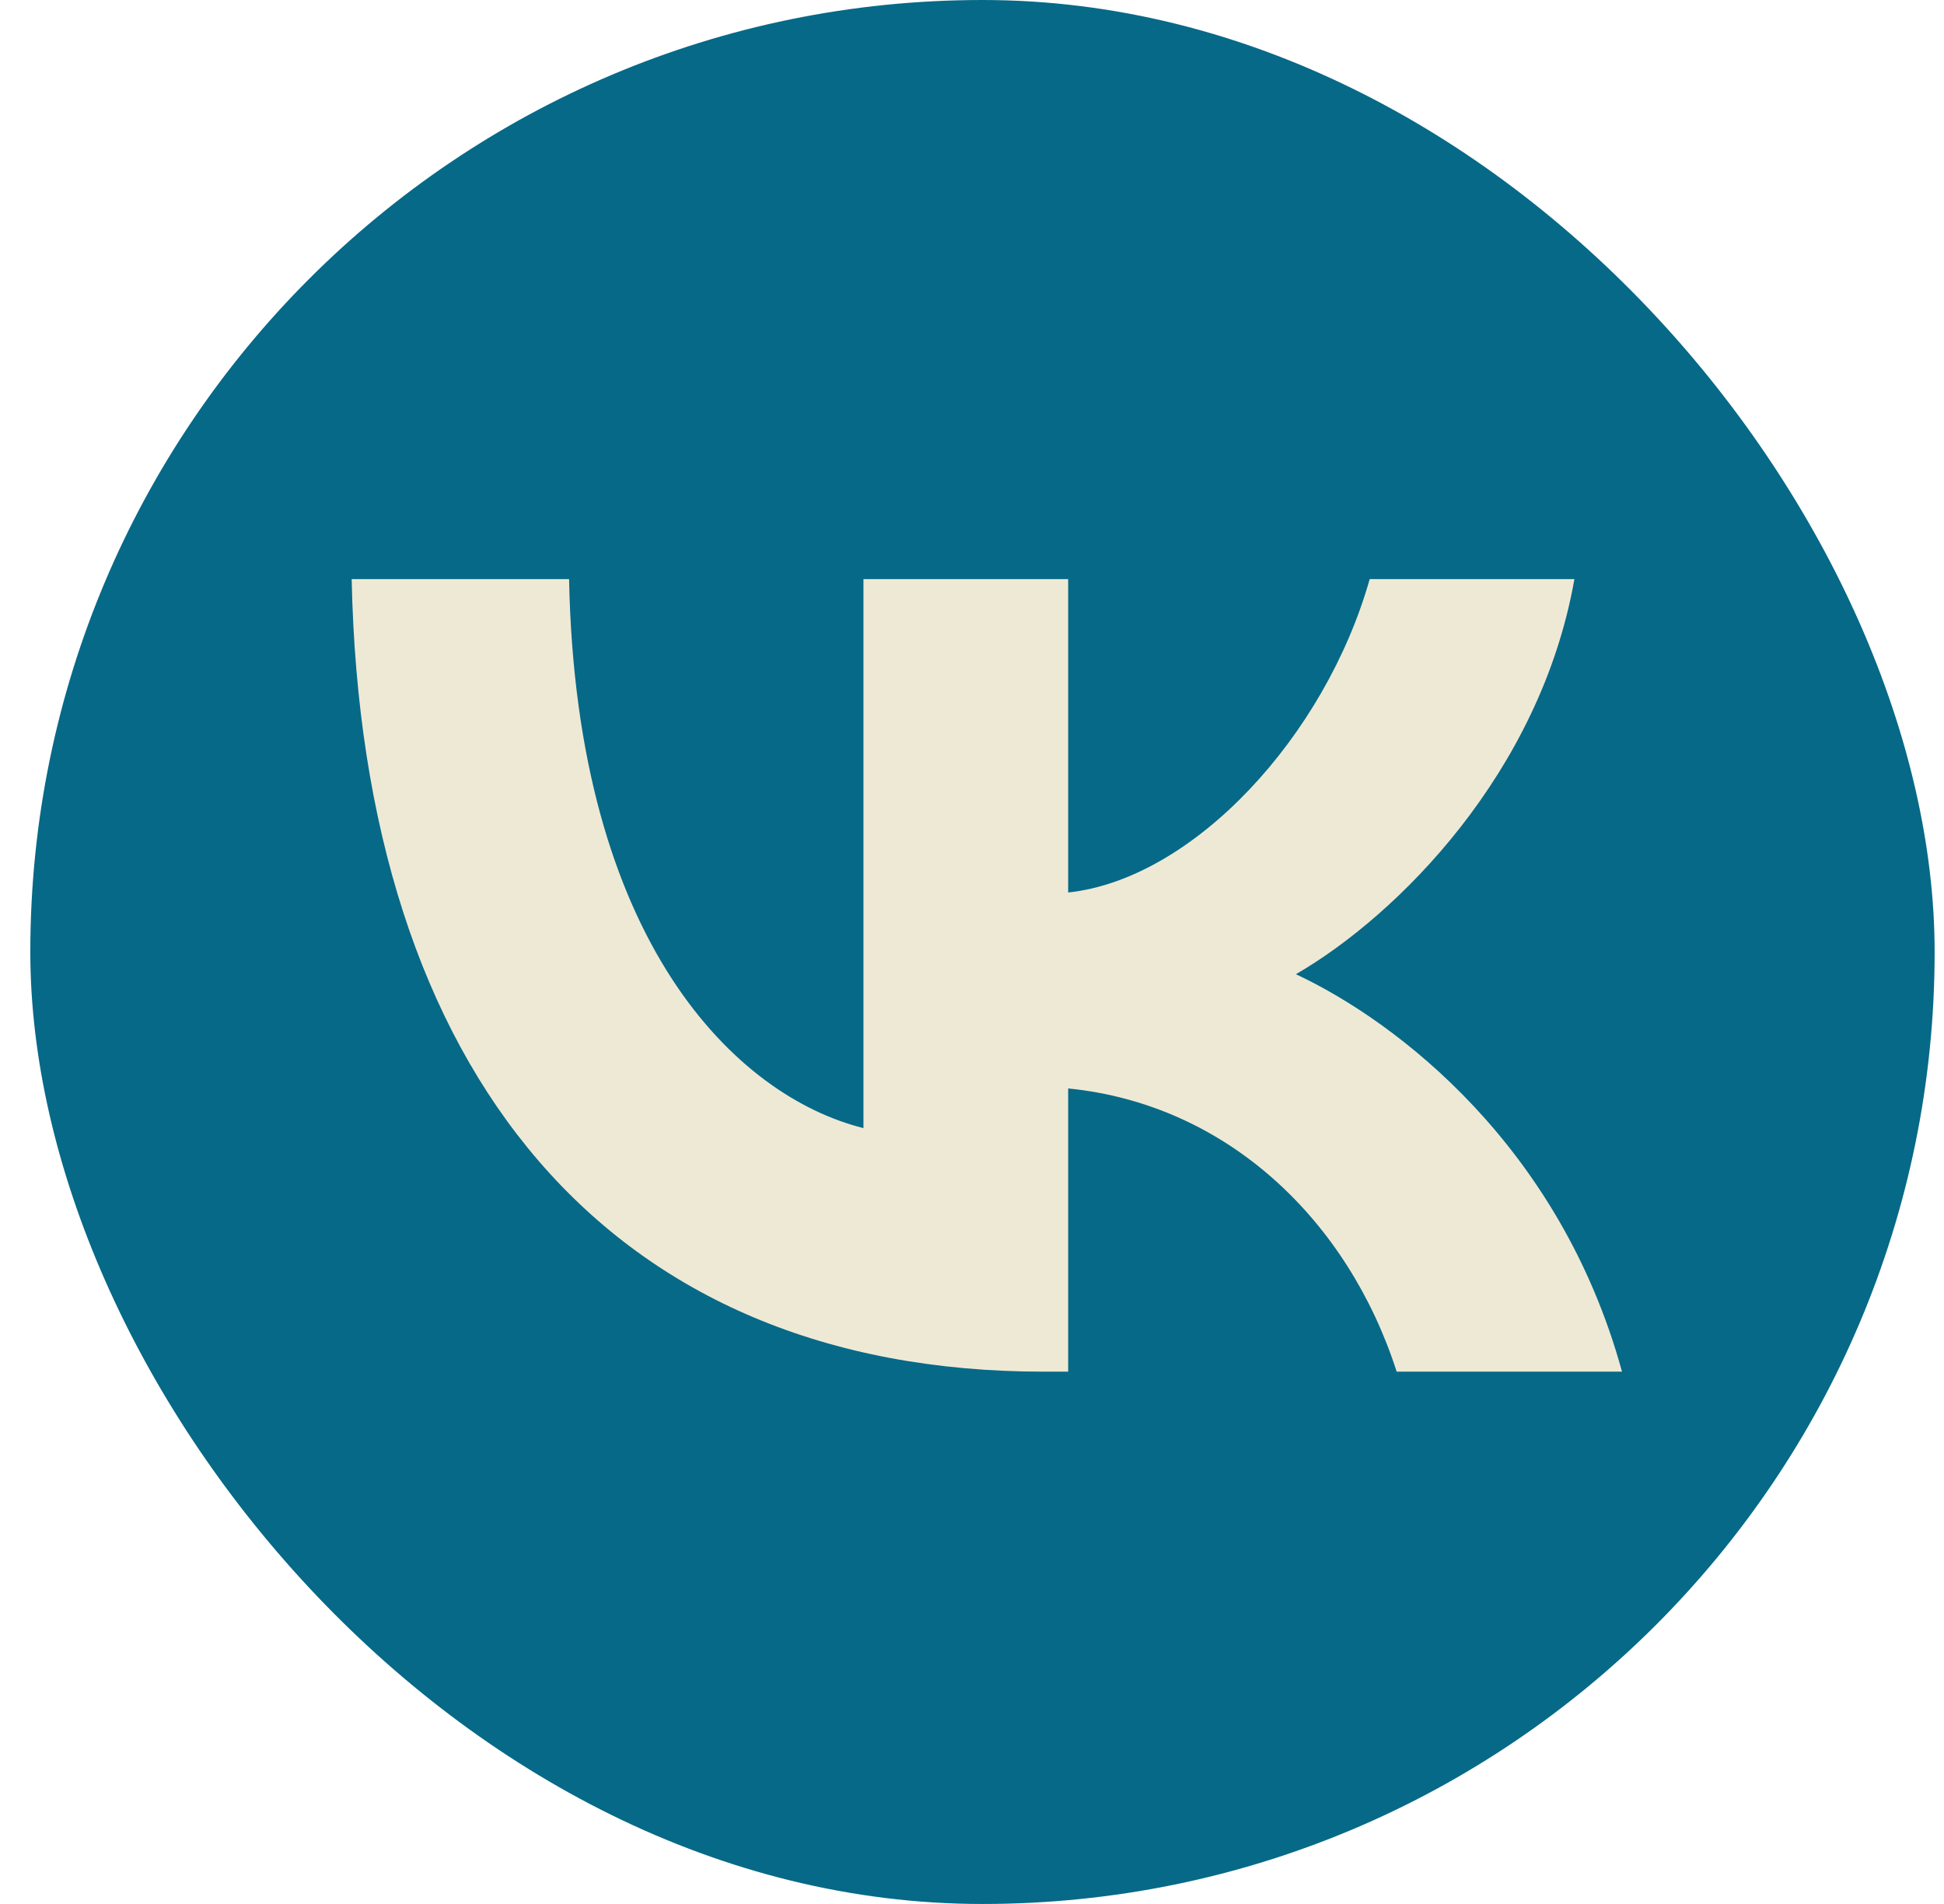 <?xml version="1.0" encoding="UTF-8"?> <svg xmlns="http://www.w3.org/2000/svg" width="49" height="48" viewBox="0 0 49 48" fill="none"><g clip-path="url(#clip0_447_197)"><rect x="0.764" width="48" height="48" rx="24" fill="#066987"></rect><path d="M26.304 34.58C15.364 34.58 9.124 27.08 8.864 14.6H14.344C14.524 23.76 18.564 27.64 21.764 28.44V14.6H26.924V22.5C30.084 22.16 33.404 18.56 34.524 14.6H39.684C38.824 19.48 35.224 23.08 32.664 24.56C35.224 25.76 39.324 28.9 40.884 34.58H35.204C33.984 30.78 30.944 27.84 26.924 27.44V34.58H26.304Z" fill="#EEE9D5"></path></g><defs><clipPath id="clip0_447_197"><rect x="0.764" width="48" height="48" rx="24" fill="white"></rect></clipPath></defs></svg> 